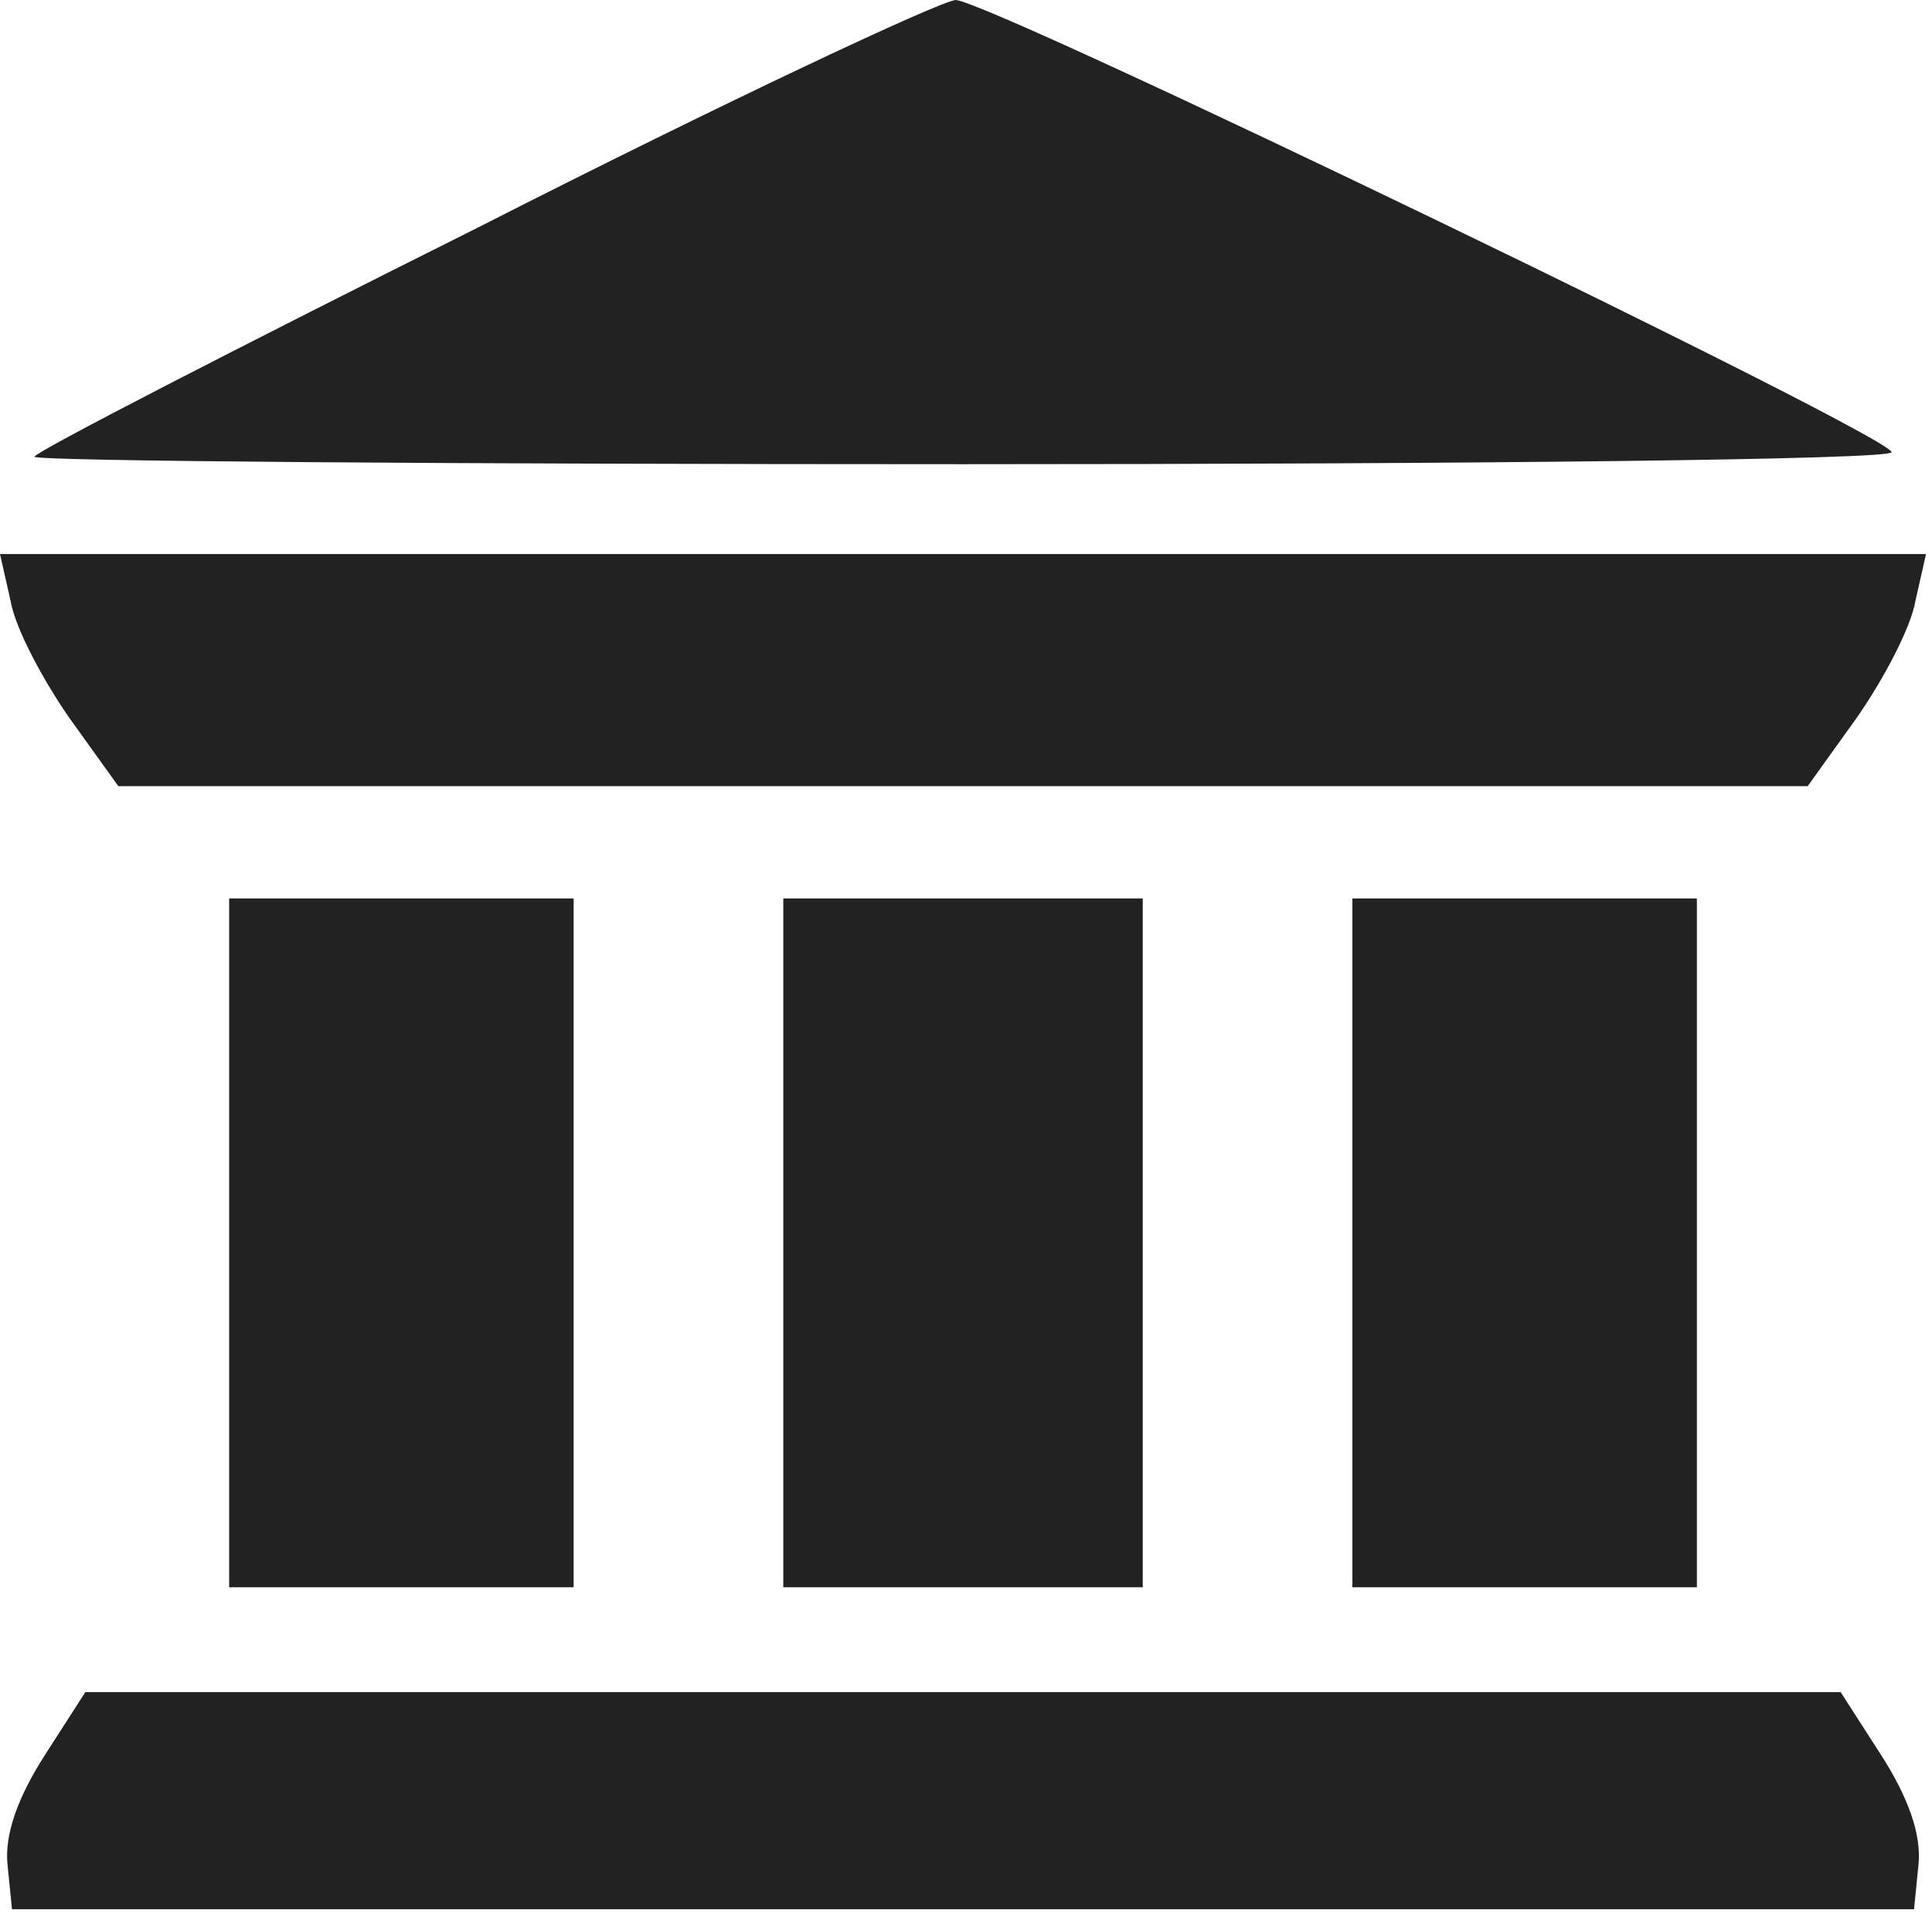 <?xml version="1.0" encoding="UTF-8"?> <svg xmlns="http://www.w3.org/2000/svg" width="129" height="128" viewBox="0 0 129 128" fill="none"> <path d="M32.101 15.1C15.701 23.3 2.301 30.2 2.301 30.5C2.301 30.8 30.201 31 64.301 31C98.401 31 126.301 30.7 126.301 30.2C126.301 29.1 66.001 -4.61936e-07 63.801 -4.61936e-07C62.701 0.1 48.401 6.8 32.101 15.1Z" fill="#222222"></path> <path d="M0.7 40.1C1 41.9 2.8 45.3 4.6 47.9L7.9 52.5H64.3H120.7L124 47.9C125.8 45.3 127.6 41.9 127.9 40.1L128.6 37H64.3H0L0.7 40.1Z" fill="#222222"></path> <path d="M15.301 83V106H26.801H38.301V83V60H26.801H15.301V83Z" fill="#222222"></path> <path d="M52.301 83V106H64.301H76.301V83V60H64.301H52.301V83Z" fill="#222222"></path> <path d="M90.301 83V106H101.801H113.301V83V60H101.801H90.301V83Z" fill="#222222"></path> <path d="M3 117.2C1.2 120 0.3 122.5 0.5 124.5L0.8 127.5H64.3H127.8L128.1 124.5C128.3 122.5 127.4 120 125.6 117.2L122.9 113H64.3H5.7L3 117.2Z" fill="#222222"></path> </svg> 